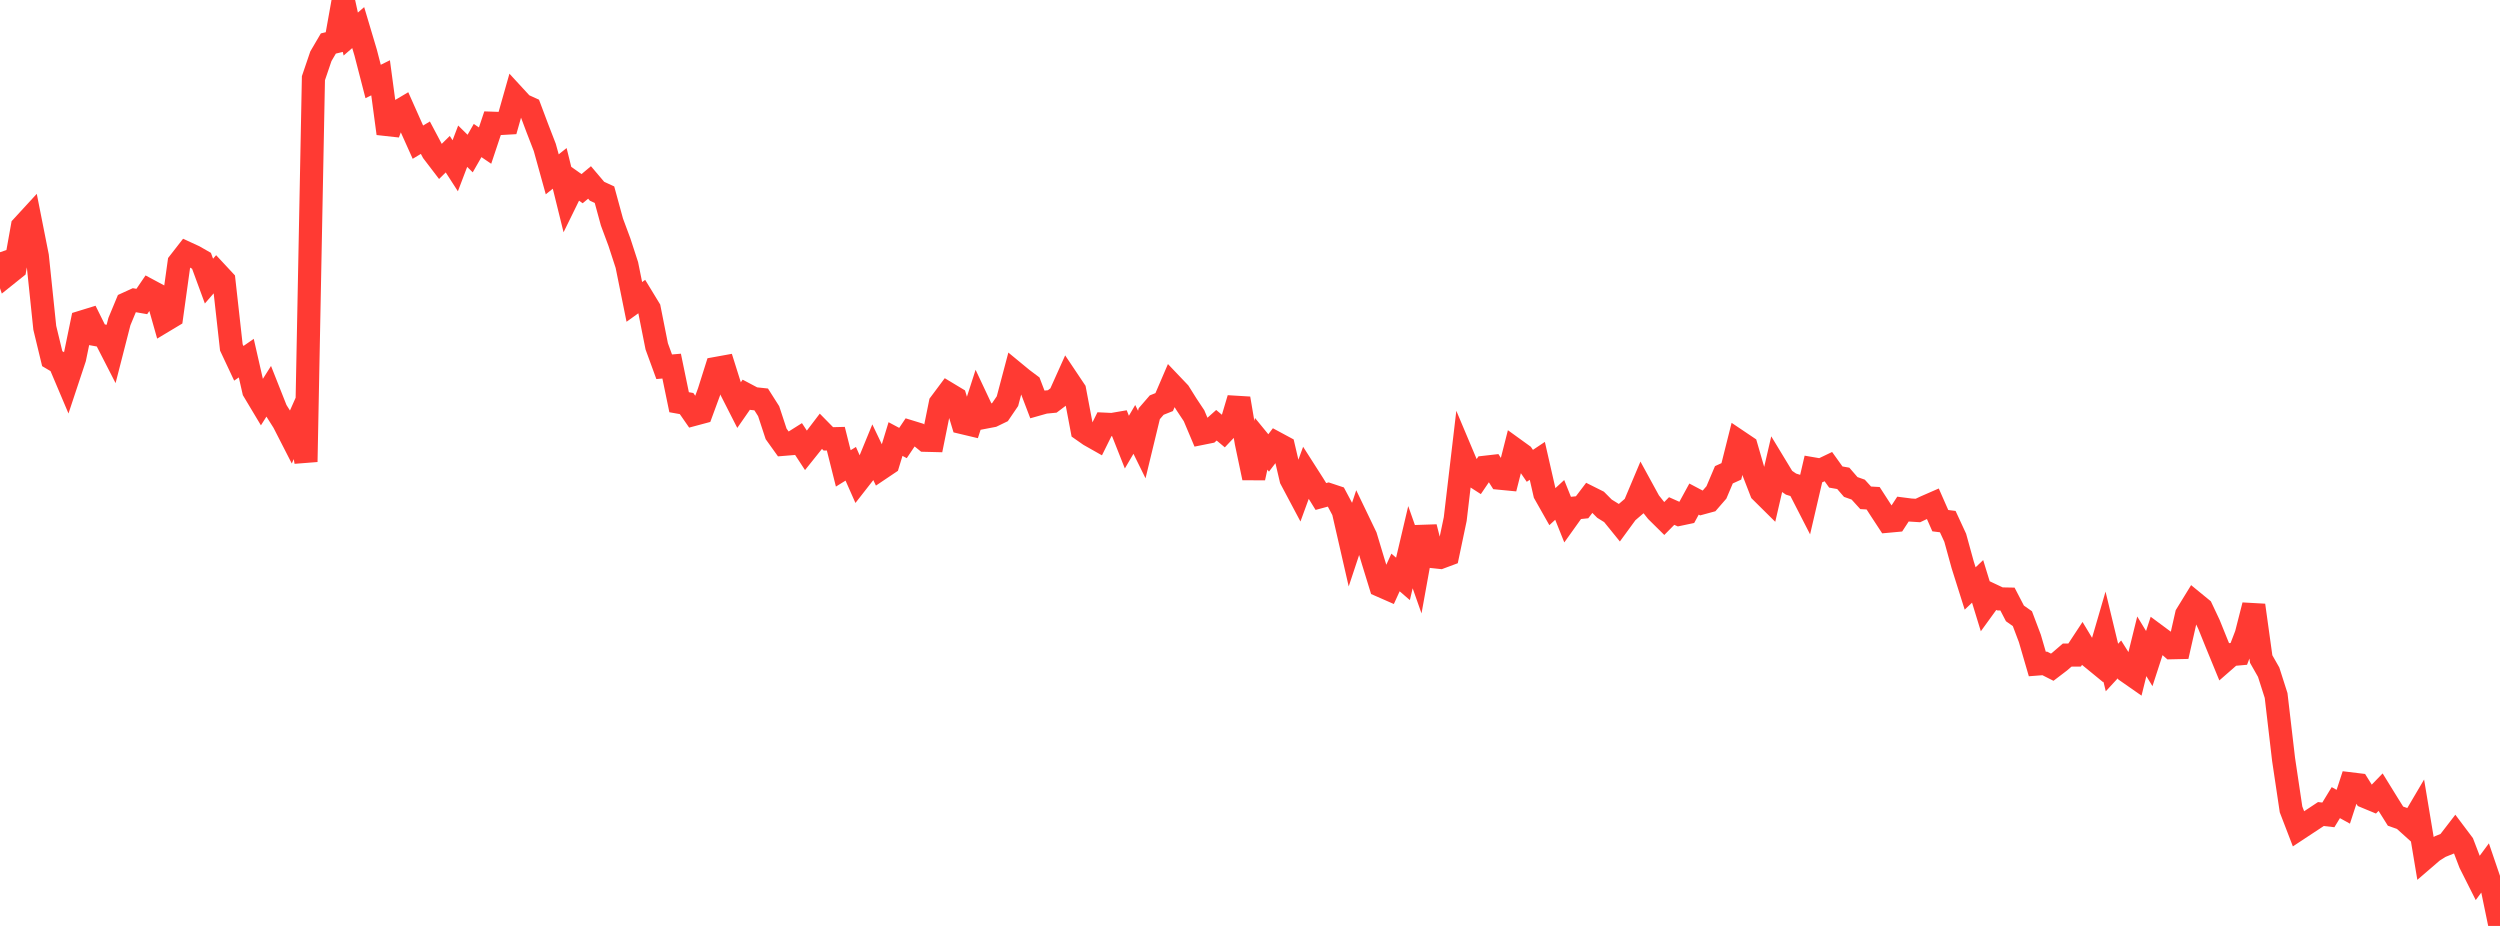 <?xml version="1.0" standalone="no"?>
<!DOCTYPE svg PUBLIC "-//W3C//DTD SVG 1.1//EN" "http://www.w3.org/Graphics/SVG/1.1/DTD/svg11.dtd">

<svg width="135" height="50" viewBox="0 0 135 50" preserveAspectRatio="none" 
  xmlns="http://www.w3.org/2000/svg"
  xmlns:xlink="http://www.w3.org/1999/xlink">


<polyline points="0.0, 13.62 0.403, 14.808 0.806, 14.485 1.209, 12.234 1.612, 11.796 2.015, 13.83 2.418, 17.702 2.821, 19.368 3.224, 19.606 3.627, 20.558 4.03, 19.344 4.433, 17.388 4.836, 17.264 5.239, 18.078 5.642, 18.151 6.045, 18.937 6.448, 17.365 6.851, 16.395 7.254, 16.211 7.657, 16.281 8.06, 15.689 8.463, 15.905 8.866, 17.329 9.269, 17.087 9.672, 14.185 10.075, 13.667 10.478, 13.852 10.881, 14.083 11.284, 15.18 11.687, 14.715 12.09, 15.148 12.493, 18.761 12.896, 19.619 13.299, 19.339 13.701, 21.102 14.104, 21.775 14.507, 21.136 14.91, 22.154 15.313, 22.792 15.716, 23.579 16.119, 22.67 16.522, 24.937 16.925, 4.222 17.328, 3.037 17.731, 2.349 18.134, 2.252 18.537, 0.0 18.94, 1.839 19.343, 1.49 19.746, 2.842 20.149, 4.401 20.552, 4.201 20.955, 7.209 21.358, 6.114 21.761, 5.875 22.164, 6.78 22.567, 7.677 22.97, 7.435 23.373, 8.195 23.776, 8.723 24.179, 8.326 24.582, 8.952 24.985, 7.895 25.388, 8.292 25.791, 7.588 26.194, 7.862 26.597, 6.655 27.0, 6.669 27.403, 6.646 27.806, 5.224 28.209, 5.662 28.612, 5.845 29.015, 6.918 29.418, 7.96 29.821, 9.414 30.224, 9.092 30.627, 10.725 31.03, 9.903 31.433, 10.188 31.836, 9.852 32.239, 10.327 32.642, 10.513 33.045, 11.99 33.448, 13.073 33.851, 14.311 34.254, 16.303 34.657, 16.013 35.06, 16.675 35.463, 18.703 35.866, 19.805 36.269, 19.77 36.672, 21.72 37.075, 21.792 37.478, 22.373 37.881, 22.265 38.284, 21.169 38.687, 19.893 39.09, 19.82 39.493, 21.101 39.896, 21.893 40.299, 21.313 40.701, 21.526 41.104, 21.569 41.507, 22.204 41.91, 23.429 42.313, 23.992 42.716, 23.959 43.119, 23.705 43.522, 24.321 43.925, 23.818 44.328, 23.289 44.731, 23.699 45.134, 23.689 45.537, 25.294 45.94, 25.044 46.343, 25.954 46.746, 25.438 47.149, 24.457 47.552, 25.3 47.955, 25.029 48.358, 23.708 48.761, 23.923 49.164, 23.323 49.567, 23.447 49.97, 23.774 50.373, 23.784 50.776, 21.79 51.179, 21.25 51.582, 21.493 51.985, 22.824 52.388, 22.92 52.791, 21.669 53.194, 22.526 53.597, 22.449 54.0, 22.254 54.403, 21.662 54.806, 20.14 55.209, 20.472 55.612, 20.774 56.015, 21.831 56.418, 21.717 56.821, 21.678 57.224, 21.374 57.627, 20.476 58.03, 21.078 58.433, 23.209 58.836, 23.491 59.239, 23.719 59.642, 22.906 60.045, 22.925 60.448, 22.856 60.851, 23.875 61.254, 23.187 61.657, 24.005 62.06, 22.34 62.463, 21.874 62.866, 21.713 63.269, 20.775 63.672, 21.198 64.075, 21.842 64.478, 22.449 64.881, 23.404 65.284, 23.323 65.687, 22.964 66.09, 23.301 66.493, 22.875 66.896, 21.518 67.299, 23.894 67.701, 25.805 68.104, 23.966 68.507, 24.459 68.91, 23.929 69.313, 24.146 69.716, 25.871 70.119, 26.63 70.522, 25.527 70.925, 26.158 71.328, 26.811 71.731, 26.702 72.134, 26.836 72.537, 27.592 72.94, 29.351 73.343, 28.136 73.746, 28.974 74.149, 30.311 74.552, 31.62 74.955, 31.797 75.358, 30.913 75.761, 31.26 76.164, 29.548 76.567, 30.691 76.97, 28.464 77.373, 30.056 77.776, 30.099 78.179, 29.949 78.582, 28.03 78.985, 24.609 79.388, 25.566 79.791, 25.826 80.194, 25.232 80.597, 25.186 81.0, 25.823 81.403, 25.862 81.806, 24.276 82.209, 24.567 82.612, 25.155 83.015, 24.886 83.418, 26.653 83.821, 27.366 84.224, 26.995 84.627, 27.999 85.03, 27.435 85.433, 27.393 85.836, 26.862 86.239, 27.064 86.642, 27.469 87.045, 27.719 87.448, 28.216 87.851, 27.664 88.254, 27.318 88.657, 26.361 89.06, 27.098 89.463, 27.606 89.866, 28.004 90.269, 27.595 90.672, 27.774 91.075, 27.689 91.478, 26.951 91.881, 27.164 92.284, 27.054 92.687, 26.59 93.09, 25.638 93.493, 25.454 93.896, 23.848 94.299, 24.119 94.701, 25.507 95.104, 26.545 95.507, 26.944 95.91, 25.201 96.313, 25.866 96.716, 26.142 97.119, 26.267 97.522, 27.053 97.925, 25.321 98.328, 25.39 98.731, 25.197 99.134, 25.76 99.537, 25.831 99.94, 26.297 100.343, 26.439 100.746, 26.882 101.149, 26.905 101.552, 27.529 101.955, 28.144 102.358, 28.107 102.761, 27.49 103.164, 27.542 103.567, 27.567 103.97, 27.376 104.373, 27.2 104.776, 28.116 105.179, 28.167 105.582, 29.039 105.985, 30.501 106.388, 31.778 106.791, 31.394 107.194, 32.707 107.597, 32.151 108.0, 32.341 108.403, 32.349 108.806, 33.124 109.209, 33.408 109.612, 34.474 110.015, 35.856 110.418, 35.825 110.821, 36.029 111.224, 35.722 111.627, 35.375 112.03, 35.372 112.433, 34.759 112.836, 35.429 113.239, 35.759 113.642, 34.376 114.045, 36.047 114.448, 35.61 114.851, 36.251 115.254, 36.532 115.657, 34.9 116.06, 35.564 116.463, 34.325 116.866, 34.624 117.269, 34.977 117.672, 34.968 118.075, 33.19 118.478, 32.534 118.881, 32.864 119.284, 33.718 119.687, 34.716 120.09, 35.698 120.493, 35.346 120.896, 35.31 121.299, 34.26 121.701, 32.685 122.104, 35.589 122.507, 36.297 122.91, 37.558 123.313, 41.006 123.716, 43.708 124.119, 44.756 124.522, 44.49 124.925, 44.225 125.328, 43.958 125.731, 44.004 126.134, 43.342 126.537, 43.565 126.94, 42.329 127.343, 42.378 127.746, 43.025 128.149, 43.192 128.552, 42.776 128.955, 43.429 129.358, 44.072 129.761, 44.214 130.164, 44.577 130.567, 43.893 130.97, 46.313 131.373, 45.966 131.776, 45.712 132.179, 45.55 132.582, 45.027 132.985, 45.563 133.388, 46.615 133.791, 47.416 134.194, 46.871 134.597, 48.052 135.0, 50.0" fill="none" stroke="#ff3a33" stroke-width="1.25"/>

</svg>